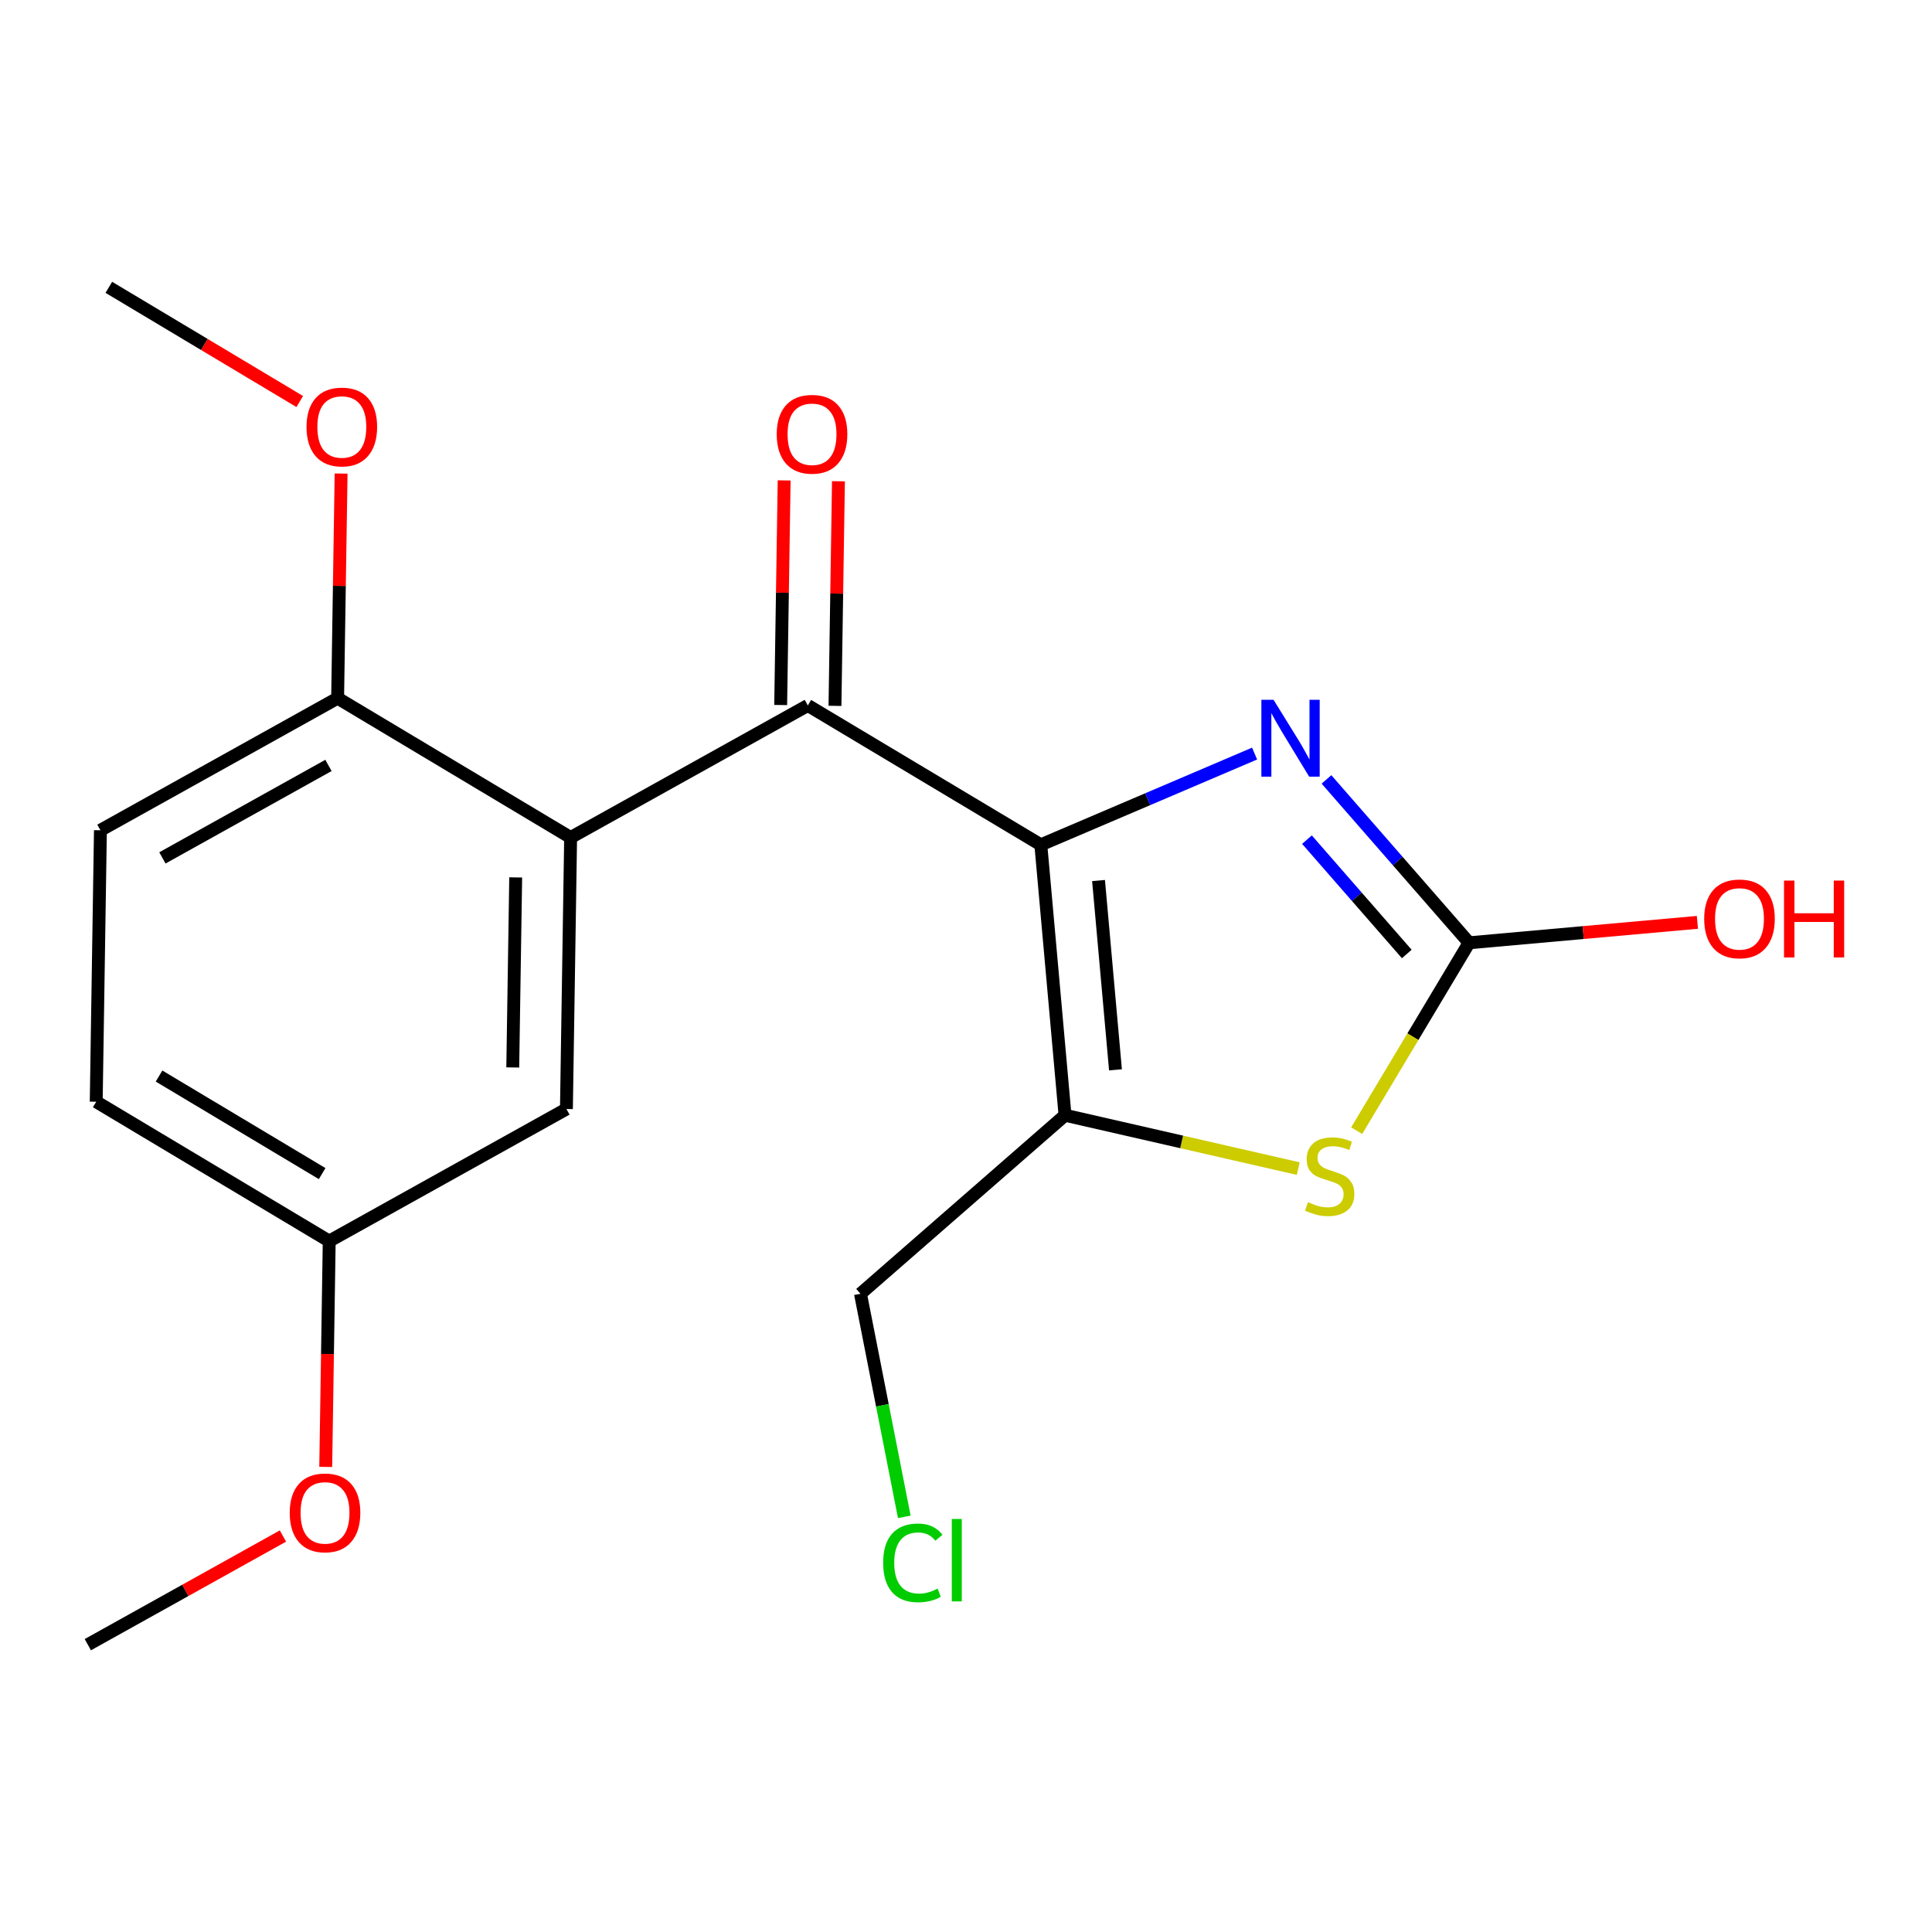 <?xml version='1.0' encoding='iso-8859-1'?>
<svg version='1.1' baseProfile='full'
              xmlns='http://www.w3.org/2000/svg'
                      xmlns:rdkit='http://www.rdkit.org/xml'
                      xmlns:xlink='http://www.w3.org/1999/xlink'
                  xml:space='preserve'
width='300px' height='300px' viewBox='0 0 300 300'>
<!-- END OF HEADER -->
<rect style='opacity:1.0;fill:#FFFFFF;stroke:none' width='300' height='300' x='0' y='0'> </rect>
<rect style='opacity:1.0;fill:#FFFFFF;stroke:none' width='300' height='300' x='0' y='0'> </rect>
<path class='bond-0 atom-0 atom-1' d='M 13.636,255.385 L 28.785,246.949' style='fill:none;fill-rule:evenodd;stroke:#000000;stroke-width:2.0px;stroke-linecap:butt;stroke-linejoin:miter;stroke-opacity:1' />
<path class='bond-0 atom-0 atom-1' d='M 28.785,246.949 L 43.934,238.512' style='fill:none;fill-rule:evenodd;stroke:#FF0000;stroke-width:2.0px;stroke-linecap:butt;stroke-linejoin:miter;stroke-opacity:1' />
<path class='bond-1 atom-1 atom-2' d='M 50.579,227.782 L 50.85,210.25' style='fill:none;fill-rule:evenodd;stroke:#FF0000;stroke-width:2.0px;stroke-linecap:butt;stroke-linejoin:miter;stroke-opacity:1' />
<path class='bond-1 atom-1 atom-2' d='M 50.85,210.25 L 51.121,192.719' style='fill:none;fill-rule:evenodd;stroke:#000000;stroke-width:2.0px;stroke-linecap:butt;stroke-linejoin:miter;stroke-opacity:1' />
<path class='bond-2 atom-2 atom-3' d='M 51.121,192.719 L 14.941,171.077' style='fill:none;fill-rule:evenodd;stroke:#000000;stroke-width:2.0px;stroke-linecap:butt;stroke-linejoin:miter;stroke-opacity:1' />
<path class='bond-2 atom-2 atom-3' d='M 50.023,182.237 L 24.696,167.087' style='fill:none;fill-rule:evenodd;stroke:#000000;stroke-width:2.0px;stroke-linecap:butt;stroke-linejoin:miter;stroke-opacity:1' />
<path class='bond-19 atom-19 atom-2' d='M 87.954,172.207 L 51.121,192.719' style='fill:none;fill-rule:evenodd;stroke:#000000;stroke-width:2.0px;stroke-linecap:butt;stroke-linejoin:miter;stroke-opacity:1' />
<path class='bond-3 atom-3 atom-4' d='M 14.941,171.077 L 15.593,128.923' style='fill:none;fill-rule:evenodd;stroke:#000000;stroke-width:2.0px;stroke-linecap:butt;stroke-linejoin:miter;stroke-opacity:1' />
<path class='bond-4 atom-4 atom-5' d='M 15.593,128.923 L 52.426,108.411' style='fill:none;fill-rule:evenodd;stroke:#000000;stroke-width:2.0px;stroke-linecap:butt;stroke-linejoin:miter;stroke-opacity:1' />
<path class='bond-4 atom-4 atom-5' d='M 25.22,133.213 L 51.003,118.854' style='fill:none;fill-rule:evenodd;stroke:#000000;stroke-width:2.0px;stroke-linecap:butt;stroke-linejoin:miter;stroke-opacity:1' />
<path class='bond-5 atom-5 atom-6' d='M 52.426,108.411 L 52.696,90.972' style='fill:none;fill-rule:evenodd;stroke:#000000;stroke-width:2.0px;stroke-linecap:butt;stroke-linejoin:miter;stroke-opacity:1' />
<path class='bond-5 atom-5 atom-6' d='M 52.696,90.972 L 52.965,73.533' style='fill:none;fill-rule:evenodd;stroke:#FF0000;stroke-width:2.0px;stroke-linecap:butt;stroke-linejoin:miter;stroke-opacity:1' />
<path class='bond-7 atom-5 atom-8' d='M 52.426,108.411 L 88.606,130.053' style='fill:none;fill-rule:evenodd;stroke:#000000;stroke-width:2.0px;stroke-linecap:butt;stroke-linejoin:miter;stroke-opacity:1' />
<path class='bond-6 atom-6 atom-7' d='M 46.543,62.348 L 31.72,53.481' style='fill:none;fill-rule:evenodd;stroke:#FF0000;stroke-width:2.0px;stroke-linecap:butt;stroke-linejoin:miter;stroke-opacity:1' />
<path class='bond-6 atom-6 atom-7' d='M 31.72,53.481 L 16.898,44.615' style='fill:none;fill-rule:evenodd;stroke:#000000;stroke-width:2.0px;stroke-linecap:butt;stroke-linejoin:miter;stroke-opacity:1' />
<path class='bond-8 atom-8 atom-9' d='M 88.606,130.053 L 125.439,109.541' style='fill:none;fill-rule:evenodd;stroke:#000000;stroke-width:2.0px;stroke-linecap:butt;stroke-linejoin:miter;stroke-opacity:1' />
<path class='bond-18 atom-8 atom-19' d='M 88.606,130.053 L 87.954,172.207' style='fill:none;fill-rule:evenodd;stroke:#000000;stroke-width:2.0px;stroke-linecap:butt;stroke-linejoin:miter;stroke-opacity:1' />
<path class='bond-18 atom-8 atom-19' d='M 80.077,136.245 L 79.621,165.753' style='fill:none;fill-rule:evenodd;stroke:#000000;stroke-width:2.0px;stroke-linecap:butt;stroke-linejoin:miter;stroke-opacity:1' />
<path class='bond-9 atom-9 atom-10' d='M 129.654,109.606 L 129.924,92.167' style='fill:none;fill-rule:evenodd;stroke:#000000;stroke-width:2.0px;stroke-linecap:butt;stroke-linejoin:miter;stroke-opacity:1' />
<path class='bond-9 atom-9 atom-10' d='M 129.924,92.167 L 130.194,74.728' style='fill:none;fill-rule:evenodd;stroke:#FF0000;stroke-width:2.0px;stroke-linecap:butt;stroke-linejoin:miter;stroke-opacity:1' />
<path class='bond-9 atom-9 atom-10' d='M 121.223,109.475 L 121.493,92.037' style='fill:none;fill-rule:evenodd;stroke:#000000;stroke-width:2.0px;stroke-linecap:butt;stroke-linejoin:miter;stroke-opacity:1' />
<path class='bond-9 atom-9 atom-10' d='M 121.493,92.037 L 121.763,74.598' style='fill:none;fill-rule:evenodd;stroke:#FF0000;stroke-width:2.0px;stroke-linecap:butt;stroke-linejoin:miter;stroke-opacity:1' />
<path class='bond-10 atom-9 atom-11' d='M 125.439,109.541 L 161.619,131.182' style='fill:none;fill-rule:evenodd;stroke:#000000;stroke-width:2.0px;stroke-linecap:butt;stroke-linejoin:miter;stroke-opacity:1' />
<path class='bond-11 atom-11 atom-12' d='M 161.619,131.182 L 178.216,124.099' style='fill:none;fill-rule:evenodd;stroke:#000000;stroke-width:2.0px;stroke-linecap:butt;stroke-linejoin:miter;stroke-opacity:1' />
<path class='bond-11 atom-11 atom-12' d='M 178.216,124.099 L 194.812,117.015' style='fill:none;fill-rule:evenodd;stroke:#0000FF;stroke-width:2.0px;stroke-linecap:butt;stroke-linejoin:miter;stroke-opacity:1' />
<path class='bond-20 atom-16 atom-11' d='M 165.377,173.174 L 161.619,131.182' style='fill:none;fill-rule:evenodd;stroke:#000000;stroke-width:2.0px;stroke-linecap:butt;stroke-linejoin:miter;stroke-opacity:1' />
<path class='bond-20 atom-16 atom-11' d='M 173.211,166.123 L 170.581,136.73' style='fill:none;fill-rule:evenodd;stroke:#000000;stroke-width:2.0px;stroke-linecap:butt;stroke-linejoin:miter;stroke-opacity:1' />
<path class='bond-12 atom-12 atom-13' d='M 205.976,121.028 L 217.046,133.712' style='fill:none;fill-rule:evenodd;stroke:#0000FF;stroke-width:2.0px;stroke-linecap:butt;stroke-linejoin:miter;stroke-opacity:1' />
<path class='bond-12 atom-12 atom-13' d='M 217.046,133.712 L 228.116,146.396' style='fill:none;fill-rule:evenodd;stroke:#000000;stroke-width:2.0px;stroke-linecap:butt;stroke-linejoin:miter;stroke-opacity:1' />
<path class='bond-12 atom-12 atom-13' d='M 202.944,130.378 L 210.693,139.256' style='fill:none;fill-rule:evenodd;stroke:#0000FF;stroke-width:2.0px;stroke-linecap:butt;stroke-linejoin:miter;stroke-opacity:1' />
<path class='bond-12 atom-12 atom-13' d='M 210.693,139.256 L 218.442,148.135' style='fill:none;fill-rule:evenodd;stroke:#000000;stroke-width:2.0px;stroke-linecap:butt;stroke-linejoin:miter;stroke-opacity:1' />
<path class='bond-13 atom-13 atom-14' d='M 228.116,146.396 L 245.844,144.809' style='fill:none;fill-rule:evenodd;stroke:#000000;stroke-width:2.0px;stroke-linecap:butt;stroke-linejoin:miter;stroke-opacity:1' />
<path class='bond-13 atom-13 atom-14' d='M 245.844,144.809 L 263.572,143.223' style='fill:none;fill-rule:evenodd;stroke:#FF0000;stroke-width:2.0px;stroke-linecap:butt;stroke-linejoin:miter;stroke-opacity:1' />
<path class='bond-14 atom-13 atom-15' d='M 228.116,146.396 L 219.39,160.982' style='fill:none;fill-rule:evenodd;stroke:#000000;stroke-width:2.0px;stroke-linecap:butt;stroke-linejoin:miter;stroke-opacity:1' />
<path class='bond-14 atom-13 atom-15' d='M 219.39,160.982 L 210.665,175.569' style='fill:none;fill-rule:evenodd;stroke:#CCCC00;stroke-width:2.0px;stroke-linecap:butt;stroke-linejoin:miter;stroke-opacity:1' />
<path class='bond-15 atom-15 atom-16' d='M 201.592,181.459 L 183.484,177.316' style='fill:none;fill-rule:evenodd;stroke:#CCCC00;stroke-width:2.0px;stroke-linecap:butt;stroke-linejoin:miter;stroke-opacity:1' />
<path class='bond-15 atom-15 atom-16' d='M 183.484,177.316 L 165.377,173.174' style='fill:none;fill-rule:evenodd;stroke:#000000;stroke-width:2.0px;stroke-linecap:butt;stroke-linejoin:miter;stroke-opacity:1' />
<path class='bond-16 atom-16 atom-17' d='M 165.377,173.174 L 133.614,200.896' style='fill:none;fill-rule:evenodd;stroke:#000000;stroke-width:2.0px;stroke-linecap:butt;stroke-linejoin:miter;stroke-opacity:1' />
<path class='bond-17 atom-17 atom-18' d='M 133.614,200.896 L 137.016,218.216' style='fill:none;fill-rule:evenodd;stroke:#000000;stroke-width:2.0px;stroke-linecap:butt;stroke-linejoin:miter;stroke-opacity:1' />
<path class='bond-17 atom-17 atom-18' d='M 137.016,218.216 L 140.418,235.535' style='fill:none;fill-rule:evenodd;stroke:#00CC00;stroke-width:2.0px;stroke-linecap:butt;stroke-linejoin:miter;stroke-opacity:1' />
<path  class='atom-1' d='M 44.988 234.907
Q 44.988 232.04, 46.405 230.438
Q 47.821 228.836, 50.469 228.836
Q 53.117 228.836, 54.533 230.438
Q 55.95 232.04, 55.95 234.907
Q 55.95 237.807, 54.516 239.46
Q 53.083 241.096, 50.469 241.096
Q 47.838 241.096, 46.405 239.46
Q 44.988 237.824, 44.988 234.907
M 50.469 239.747
Q 52.29 239.747, 53.268 238.532
Q 54.263 237.301, 54.263 234.907
Q 54.263 232.563, 53.268 231.382
Q 52.29 230.185, 50.469 230.185
Q 48.648 230.185, 47.653 231.365
Q 46.675 232.546, 46.675 234.907
Q 46.675 237.318, 47.653 238.532
Q 48.648 239.747, 50.469 239.747
' fill='#FF0000'/>
<path  class='atom-6' d='M 47.597 66.29
Q 47.597 63.424, 49.014 61.822
Q 50.43 60.22, 53.078 60.22
Q 55.725 60.22, 57.142 61.822
Q 58.559 63.424, 58.559 66.29
Q 58.559 69.191, 57.125 70.844
Q 55.692 72.479, 53.078 72.479
Q 50.447 72.479, 49.014 70.844
Q 47.597 69.208, 47.597 66.29
M 53.078 71.13
Q 54.899 71.13, 55.877 69.916
Q 56.872 68.685, 56.872 66.29
Q 56.872 63.946, 55.877 62.766
Q 54.899 61.569, 53.078 61.569
Q 51.257 61.569, 50.262 62.749
Q 49.284 63.93, 49.284 66.29
Q 49.284 68.702, 50.262 69.916
Q 51.257 71.13, 53.078 71.13
' fill='#FF0000'/>
<path  class='atom-10' d='M 120.61 67.42
Q 120.61 64.553, 122.027 62.951
Q 123.443 61.349, 126.091 61.349
Q 128.738 61.349, 130.155 62.951
Q 131.572 64.553, 131.572 67.42
Q 131.572 70.321, 130.138 71.973
Q 128.705 73.609, 126.091 73.609
Q 123.46 73.609, 122.027 71.973
Q 120.61 70.338, 120.61 67.42
M 126.091 72.26
Q 127.912 72.26, 128.89 71.046
Q 129.885 69.815, 129.885 67.42
Q 129.885 65.076, 128.89 63.896
Q 127.912 62.698, 126.091 62.698
Q 124.27 62.698, 123.275 63.879
Q 122.297 65.059, 122.297 67.42
Q 122.297 69.832, 123.275 71.046
Q 124.27 72.26, 126.091 72.26
' fill='#FF0000'/>
<path  class='atom-12' d='M 197.755 108.663
L 201.667 114.987
Q 202.055 115.611, 202.679 116.741
Q 203.303 117.87, 203.337 117.938
L 203.337 108.663
L 204.922 108.663
L 204.922 120.602
L 203.286 120.602
L 199.087 113.688
Q 198.598 112.879, 198.075 111.951
Q 197.569 111.024, 197.417 110.737
L 197.417 120.602
L 195.866 120.602
L 195.866 108.663
L 197.755 108.663
' fill='#0000FF'/>
<path  class='atom-14' d='M 264.626 142.672
Q 264.626 139.805, 266.043 138.203
Q 267.459 136.601, 270.107 136.601
Q 272.755 136.601, 274.171 138.203
Q 275.588 139.805, 275.588 142.672
Q 275.588 145.572, 274.154 147.225
Q 272.721 148.861, 270.107 148.861
Q 267.476 148.861, 266.043 147.225
Q 264.626 145.589, 264.626 142.672
M 270.107 147.512
Q 271.928 147.512, 272.906 146.297
Q 273.901 145.066, 273.901 142.672
Q 273.901 140.328, 272.906 139.147
Q 271.928 137.95, 270.107 137.95
Q 268.286 137.95, 267.291 139.13
Q 266.313 140.311, 266.313 142.672
Q 266.313 145.083, 267.291 146.297
Q 268.286 147.512, 270.107 147.512
' fill='#FF0000'/>
<path  class='atom-14' d='M 277.021 136.736
L 278.64 136.736
L 278.64 141.812
L 284.745 141.812
L 284.745 136.736
L 286.364 136.736
L 286.364 148.675
L 284.745 148.675
L 284.745 143.161
L 278.64 143.161
L 278.64 148.675
L 277.021 148.675
L 277.021 136.736
' fill='#FF0000'/>
<path  class='atom-15' d='M 203.101 186.674
Q 203.236 186.724, 203.793 186.961
Q 204.349 187.197, 204.956 187.348
Q 205.58 187.483, 206.187 187.483
Q 207.317 187.483, 207.975 186.944
Q 208.632 186.387, 208.632 185.426
Q 208.632 184.768, 208.295 184.364
Q 207.975 183.959, 207.469 183.74
Q 206.963 183.52, 206.12 183.267
Q 205.057 182.947, 204.417 182.643
Q 203.793 182.34, 203.337 181.699
Q 202.899 181.058, 202.899 179.979
Q 202.899 178.478, 203.911 177.551
Q 204.939 176.623, 206.963 176.623
Q 208.346 176.623, 209.914 177.281
L 209.526 178.579
Q 208.093 177.989, 207.014 177.989
Q 205.85 177.989, 205.209 178.478
Q 204.568 178.95, 204.585 179.777
Q 204.585 180.417, 204.906 180.805
Q 205.243 181.193, 205.715 181.412
Q 206.204 181.632, 207.014 181.885
Q 208.093 182.222, 208.734 182.559
Q 209.374 182.896, 209.83 183.588
Q 210.302 184.262, 210.302 185.426
Q 210.302 187.079, 209.189 187.972
Q 208.093 188.849, 206.255 188.849
Q 205.192 188.849, 204.383 188.613
Q 203.59 188.394, 202.646 188.006
L 203.101 186.674
' fill='#CCCC00'/>
<path  class='atom-18' d='M 137.136 242.677
Q 137.136 239.709, 138.519 238.158
Q 139.919 236.589, 142.566 236.589
Q 145.028 236.589, 146.344 238.326
L 145.231 239.237
Q 144.27 237.972, 142.566 237.972
Q 140.762 237.972, 139.801 239.186
Q 138.856 240.384, 138.856 242.677
Q 138.856 245.038, 139.834 246.252
Q 140.829 247.466, 142.752 247.466
Q 144.067 247.466, 145.602 246.674
L 146.074 247.939
Q 145.45 248.343, 144.506 248.579
Q 143.561 248.816, 142.516 248.816
Q 139.919 248.816, 138.519 247.23
Q 137.136 245.645, 137.136 242.677
' fill='#00CC00'/>
<path  class='atom-18' d='M 147.794 235.864
L 149.345 235.864
L 149.345 248.664
L 147.794 248.664
L 147.794 235.864
' fill='#00CC00'/>
</svg>
